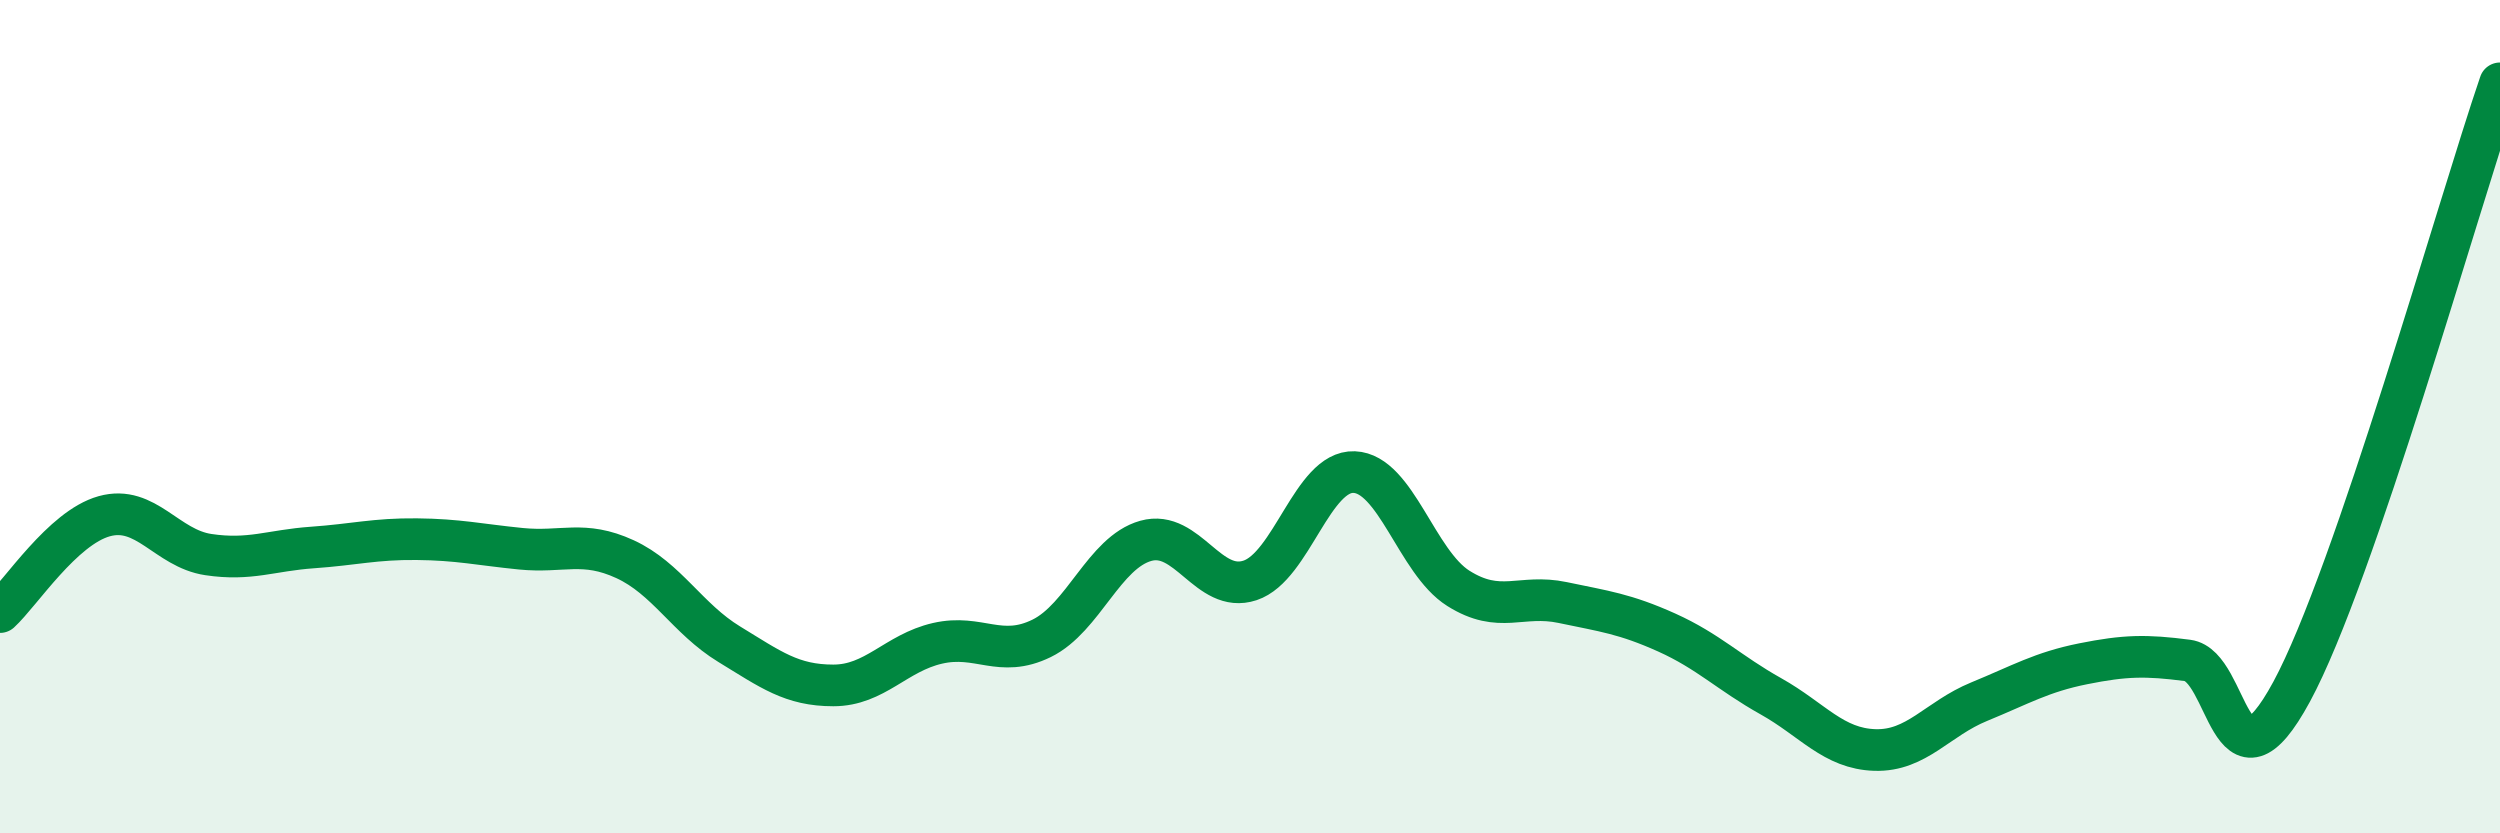 
    <svg width="60" height="20" viewBox="0 0 60 20" xmlns="http://www.w3.org/2000/svg">
      <path
        d="M 0,14.69 C 0.5,14.23 1.5,12.67 2.5,12.39 C 3.5,12.11 4,13.16 5,13.31 C 6,13.46 6.5,13.21 7.5,13.14 C 8.5,13.07 9,12.93 10,12.94 C 11,12.95 11.5,13.07 12.5,13.17 C 13.5,13.27 14,12.96 15,13.42 C 16,13.88 16.5,14.85 17.5,15.46 C 18.5,16.07 19,16.45 20,16.45 C 21,16.45 21.5,15.67 22.5,15.44 C 23.5,15.21 24,15.81 25,15.32 C 26,14.83 26.5,13.26 27.5,12.98 C 28.5,12.7 29,14.26 30,13.93 C 31,13.6 31.5,11.29 32.5,11.33 C 33.5,11.37 34,13.49 35,14.12 C 36,14.75 36.5,14.25 37.5,14.46 C 38.5,14.67 39,14.73 40,15.18 C 41,15.63 41.5,16.15 42.5,16.71 C 43.5,17.27 44,17.97 45,18 C 46,18.03 46.5,17.25 47.5,16.84 C 48.5,16.43 49,16.13 50,15.93 C 51,15.73 51.5,15.72 52.5,15.85 C 53.5,15.98 53.5,19.37 55,16.6 C 56.5,13.83 59,4.92 60,2L60 20L0 20Z"
        fill="#008740"
        opacity="0.1"
        stroke-linecap="round"
        stroke-linejoin="round"
      />
      <path
        d="M 0,14.69 C 0.5,14.23 1.5,12.67 2.5,12.39 C 3.5,12.11 4,13.16 5,13.31 C 6,13.46 6.5,13.21 7.5,13.14 C 8.5,13.07 9,12.93 10,12.94 C 11,12.95 11.5,13.07 12.5,13.17 C 13.5,13.27 14,12.96 15,13.42 C 16,13.88 16.5,14.85 17.5,15.46 C 18.5,16.07 19,16.45 20,16.45 C 21,16.45 21.5,15.67 22.5,15.44 C 23.5,15.21 24,15.81 25,15.32 C 26,14.83 26.5,13.26 27.5,12.98 C 28.5,12.7 29,14.26 30,13.93 C 31,13.6 31.5,11.29 32.5,11.33 C 33.5,11.37 34,13.49 35,14.12 C 36,14.75 36.5,14.25 37.5,14.46 C 38.5,14.67 39,14.73 40,15.18 C 41,15.63 41.5,16.15 42.5,16.71 C 43.5,17.27 44,17.97 45,18 C 46,18.03 46.5,17.25 47.5,16.84 C 48.5,16.43 49,16.13 50,15.93 C 51,15.73 51.5,15.72 52.5,15.85 C 53.5,15.98 53.5,19.37 55,16.6 C 56.5,13.83 59,4.92 60,2"
        stroke="#008740"
        stroke-width="1"
        fill="none"
        stroke-linecap="round"
        stroke-linejoin="round"
      />
    </svg>
  
